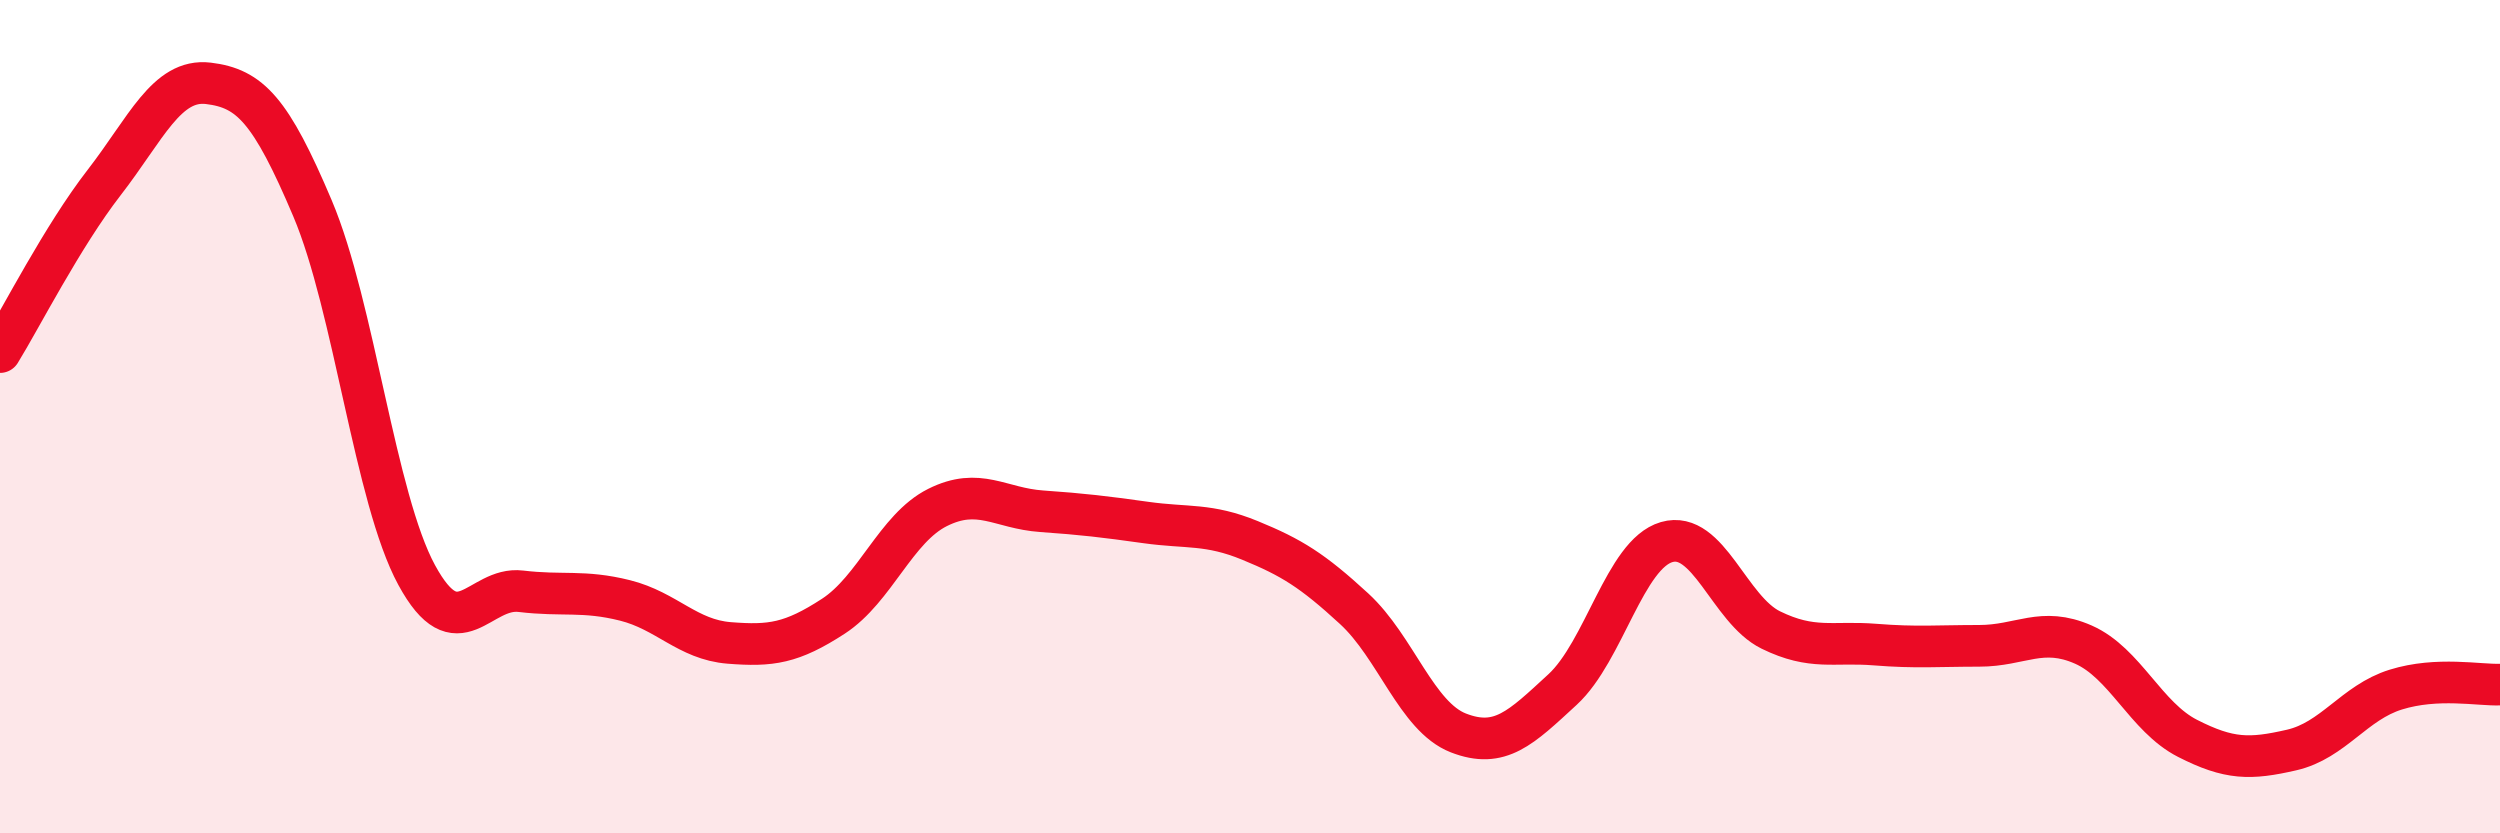 
    <svg width="60" height="20" viewBox="0 0 60 20" xmlns="http://www.w3.org/2000/svg">
      <path
        d="M 0,8.45 C 0.5,7.64 1.5,5.67 2.5,4.38 C 3.5,3.09 4,1.88 5,2 C 6,2.12 6.5,2.64 7.5,5 C 8.5,7.36 9,11.96 10,13.8 C 11,15.64 11.5,14.07 12.5,14.19 C 13.5,14.31 14,14.16 15,14.41 C 16,14.66 16.5,15.35 17.5,15.43 C 18.5,15.51 19,15.44 20,14.79 C 21,14.14 21.5,12.68 22.5,12.18 C 23.5,11.68 24,12.2 25,12.27 C 26,12.34 26.5,12.4 27.5,12.54 C 28.5,12.68 29,12.56 30,12.97 C 31,13.38 31.5,13.69 32.5,14.61 C 33.5,15.53 34,17.2 35,17.59 C 36,17.98 36.5,17.47 37.5,16.55 C 38.5,15.63 39,13.3 40,13.01 C 41,12.72 41.5,14.63 42.5,15.12 C 43.5,15.61 44,15.39 45,15.47 C 46,15.55 46.5,15.5 47.5,15.5 C 48.5,15.5 49,15.03 50,15.47 C 51,15.91 51.5,17.21 52.5,17.72 C 53.5,18.23 54,18.23 55,18 C 56,17.77 56.5,16.86 57.5,16.55 C 58.5,16.24 59.5,16.45 60,16.43L60 20L0 20Z"
        fill="#EB0A25"
        opacity="0.1"
        stroke-linecap="round"
        stroke-linejoin="round"
      />
      <path
        d="M 0,8.45 C 0.5,7.64 1.5,5.67 2.5,4.38 C 3.5,3.09 4,1.88 5,2 C 6,2.12 6.5,2.64 7.5,5 C 8.5,7.36 9,11.96 10,13.8 C 11,15.64 11.5,14.07 12.5,14.19 C 13.5,14.31 14,14.16 15,14.41 C 16,14.66 16.5,15.35 17.5,15.43 C 18.5,15.51 19,15.44 20,14.79 C 21,14.14 21.5,12.68 22.5,12.18 C 23.5,11.68 24,12.2 25,12.27 C 26,12.34 26.5,12.4 27.5,12.54 C 28.5,12.68 29,12.56 30,12.97 C 31,13.38 31.5,13.69 32.5,14.61 C 33.5,15.53 34,17.2 35,17.59 C 36,17.98 36.5,17.47 37.5,16.55 C 38.5,15.63 39,13.3 40,13.01 C 41,12.72 41.5,14.63 42.5,15.12 C 43.5,15.61 44,15.39 45,15.47 C 46,15.55 46.5,15.5 47.5,15.5 C 48.5,15.5 49,15.03 50,15.47 C 51,15.91 51.5,17.21 52.5,17.72 C 53.5,18.23 54,18.23 55,18 C 56,17.77 56.5,16.86 57.5,16.55 C 58.5,16.24 59.5,16.45 60,16.43"
        stroke="#EB0A25"
        stroke-width="1"
        fill="none"
        stroke-linecap="round"
        stroke-linejoin="round"
      />
    </svg>
  